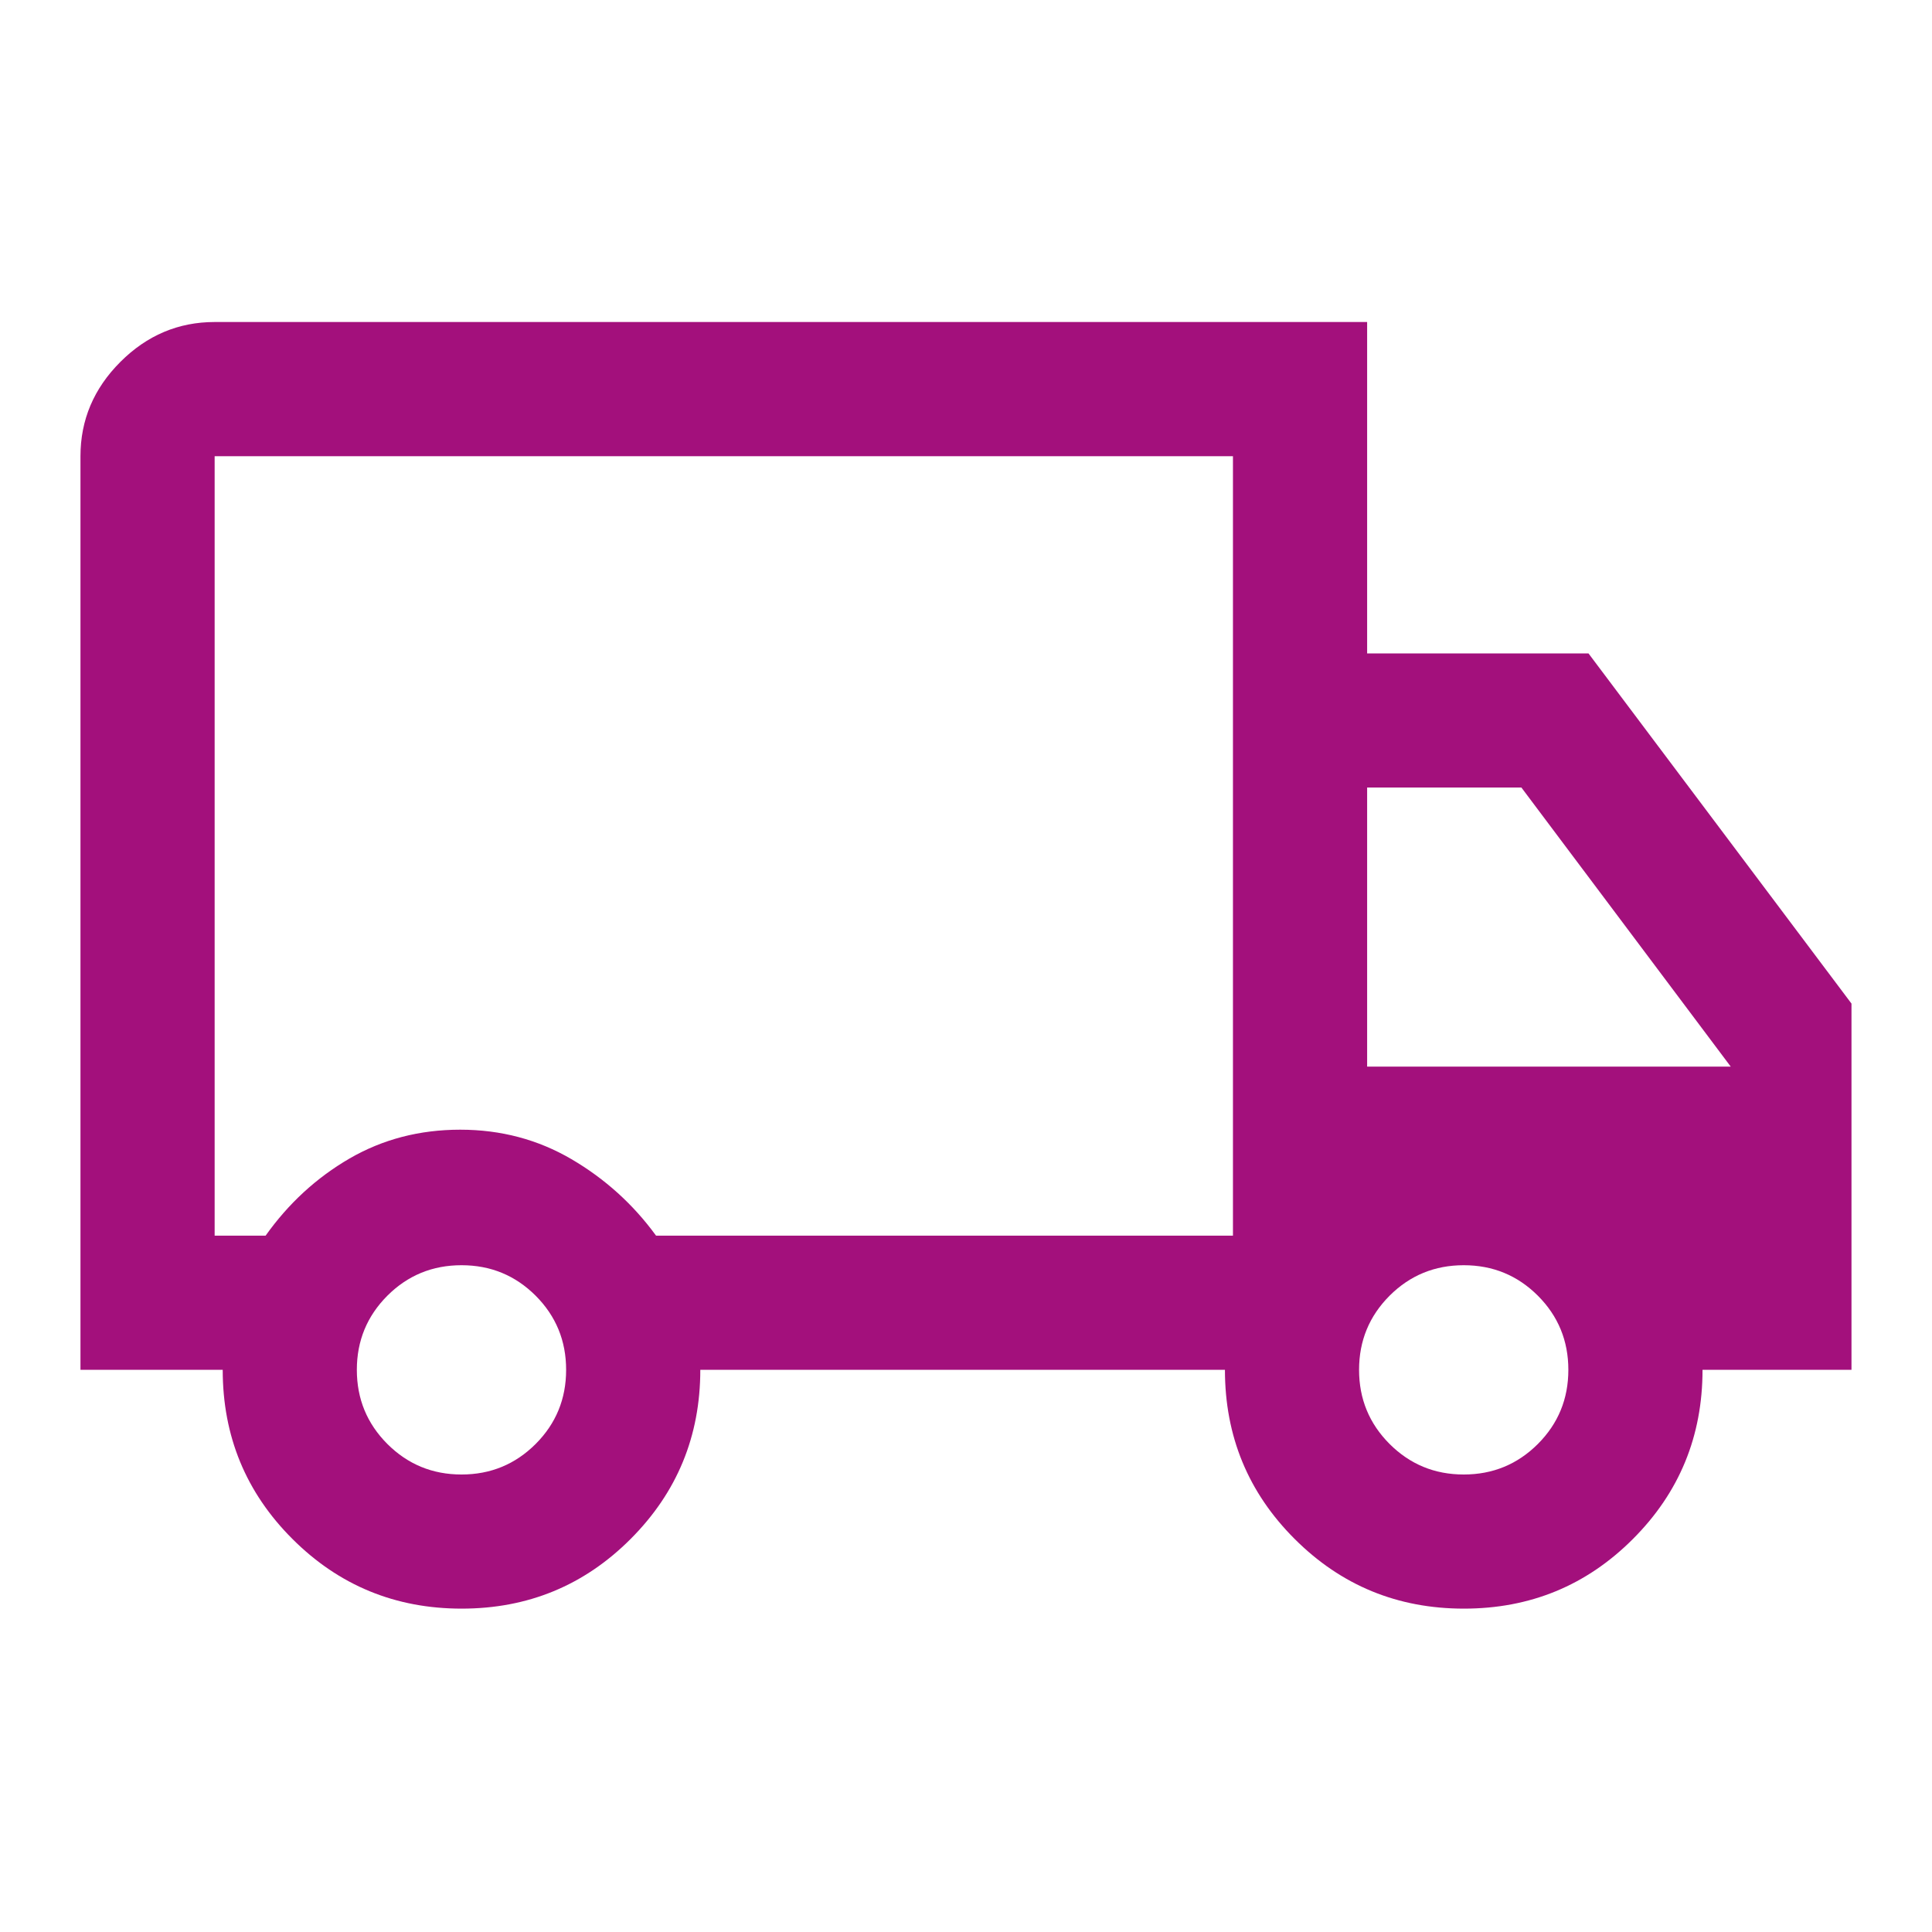 <svg width="40" height="40" viewBox="0 0 40 40" fill="none" xmlns="http://www.w3.org/2000/svg">
<g id="Icon Area of Expertise">
<mask id="mask0_544_2541" style="mask-type:alpha" maskUnits="userSpaceOnUse" x="0" y="0" width="40" height="40">
<rect id="Bounding box" width="40" height="40" fill="#D9D9D9"/>
</mask>
<g mask="url(#mask0_544_2541)">
<path id="local_shipping" d="M9.558 33.305C8.186 33.305 7.018 32.825 6.055 31.863C5.092 30.902 4.611 29.735 4.611 28.361H1.666V9.445C1.666 8.695 1.941 8.044 2.492 7.493C3.043 6.942 3.694 6.667 4.444 6.667H28.305V13.528H32.888L38.333 20.778V28.361H35.249C35.249 29.735 34.769 30.902 33.808 31.863C32.847 32.825 31.681 33.305 30.308 33.305C28.936 33.305 27.768 32.825 26.805 31.863C25.842 30.902 25.361 29.735 25.361 28.361H14.499C14.499 29.732 14.019 30.898 13.058 31.861C12.097 32.824 10.931 33.305 9.558 33.305ZM9.555 30.528C10.157 30.528 10.668 30.317 11.09 29.896C11.511 29.474 11.721 28.963 11.721 28.361C11.721 27.759 11.511 27.248 11.09 26.826C10.668 26.405 10.157 26.195 9.555 26.195C8.953 26.195 8.442 26.405 8.02 26.826C7.599 27.248 7.388 27.759 7.388 28.361C7.388 28.963 7.599 29.474 8.02 29.896C8.442 30.317 8.953 30.528 9.555 30.528ZM4.444 25.583H5.499C5.972 24.917 6.551 24.384 7.236 23.986C7.923 23.588 8.686 23.389 9.528 23.389C10.37 23.389 11.138 23.593 11.833 24C12.527 24.407 13.111 24.935 13.583 25.583H25.527V9.445H4.444V25.583ZM30.305 30.528C30.907 30.528 31.418 30.317 31.84 29.896C32.261 29.474 32.471 28.963 32.471 28.361C32.471 27.759 32.261 27.248 31.84 26.826C31.418 26.405 30.907 26.195 30.305 26.195C29.703 26.195 29.192 26.405 28.77 26.826C28.349 27.248 28.138 27.759 28.138 28.361C28.138 28.963 28.349 29.474 28.77 29.896C29.192 30.317 29.703 30.528 30.305 30.528ZM28.305 22.083H35.833L31.499 16.305H28.305V22.083Z" fill="#A3107C"/>
</g>
</g>
</svg>
